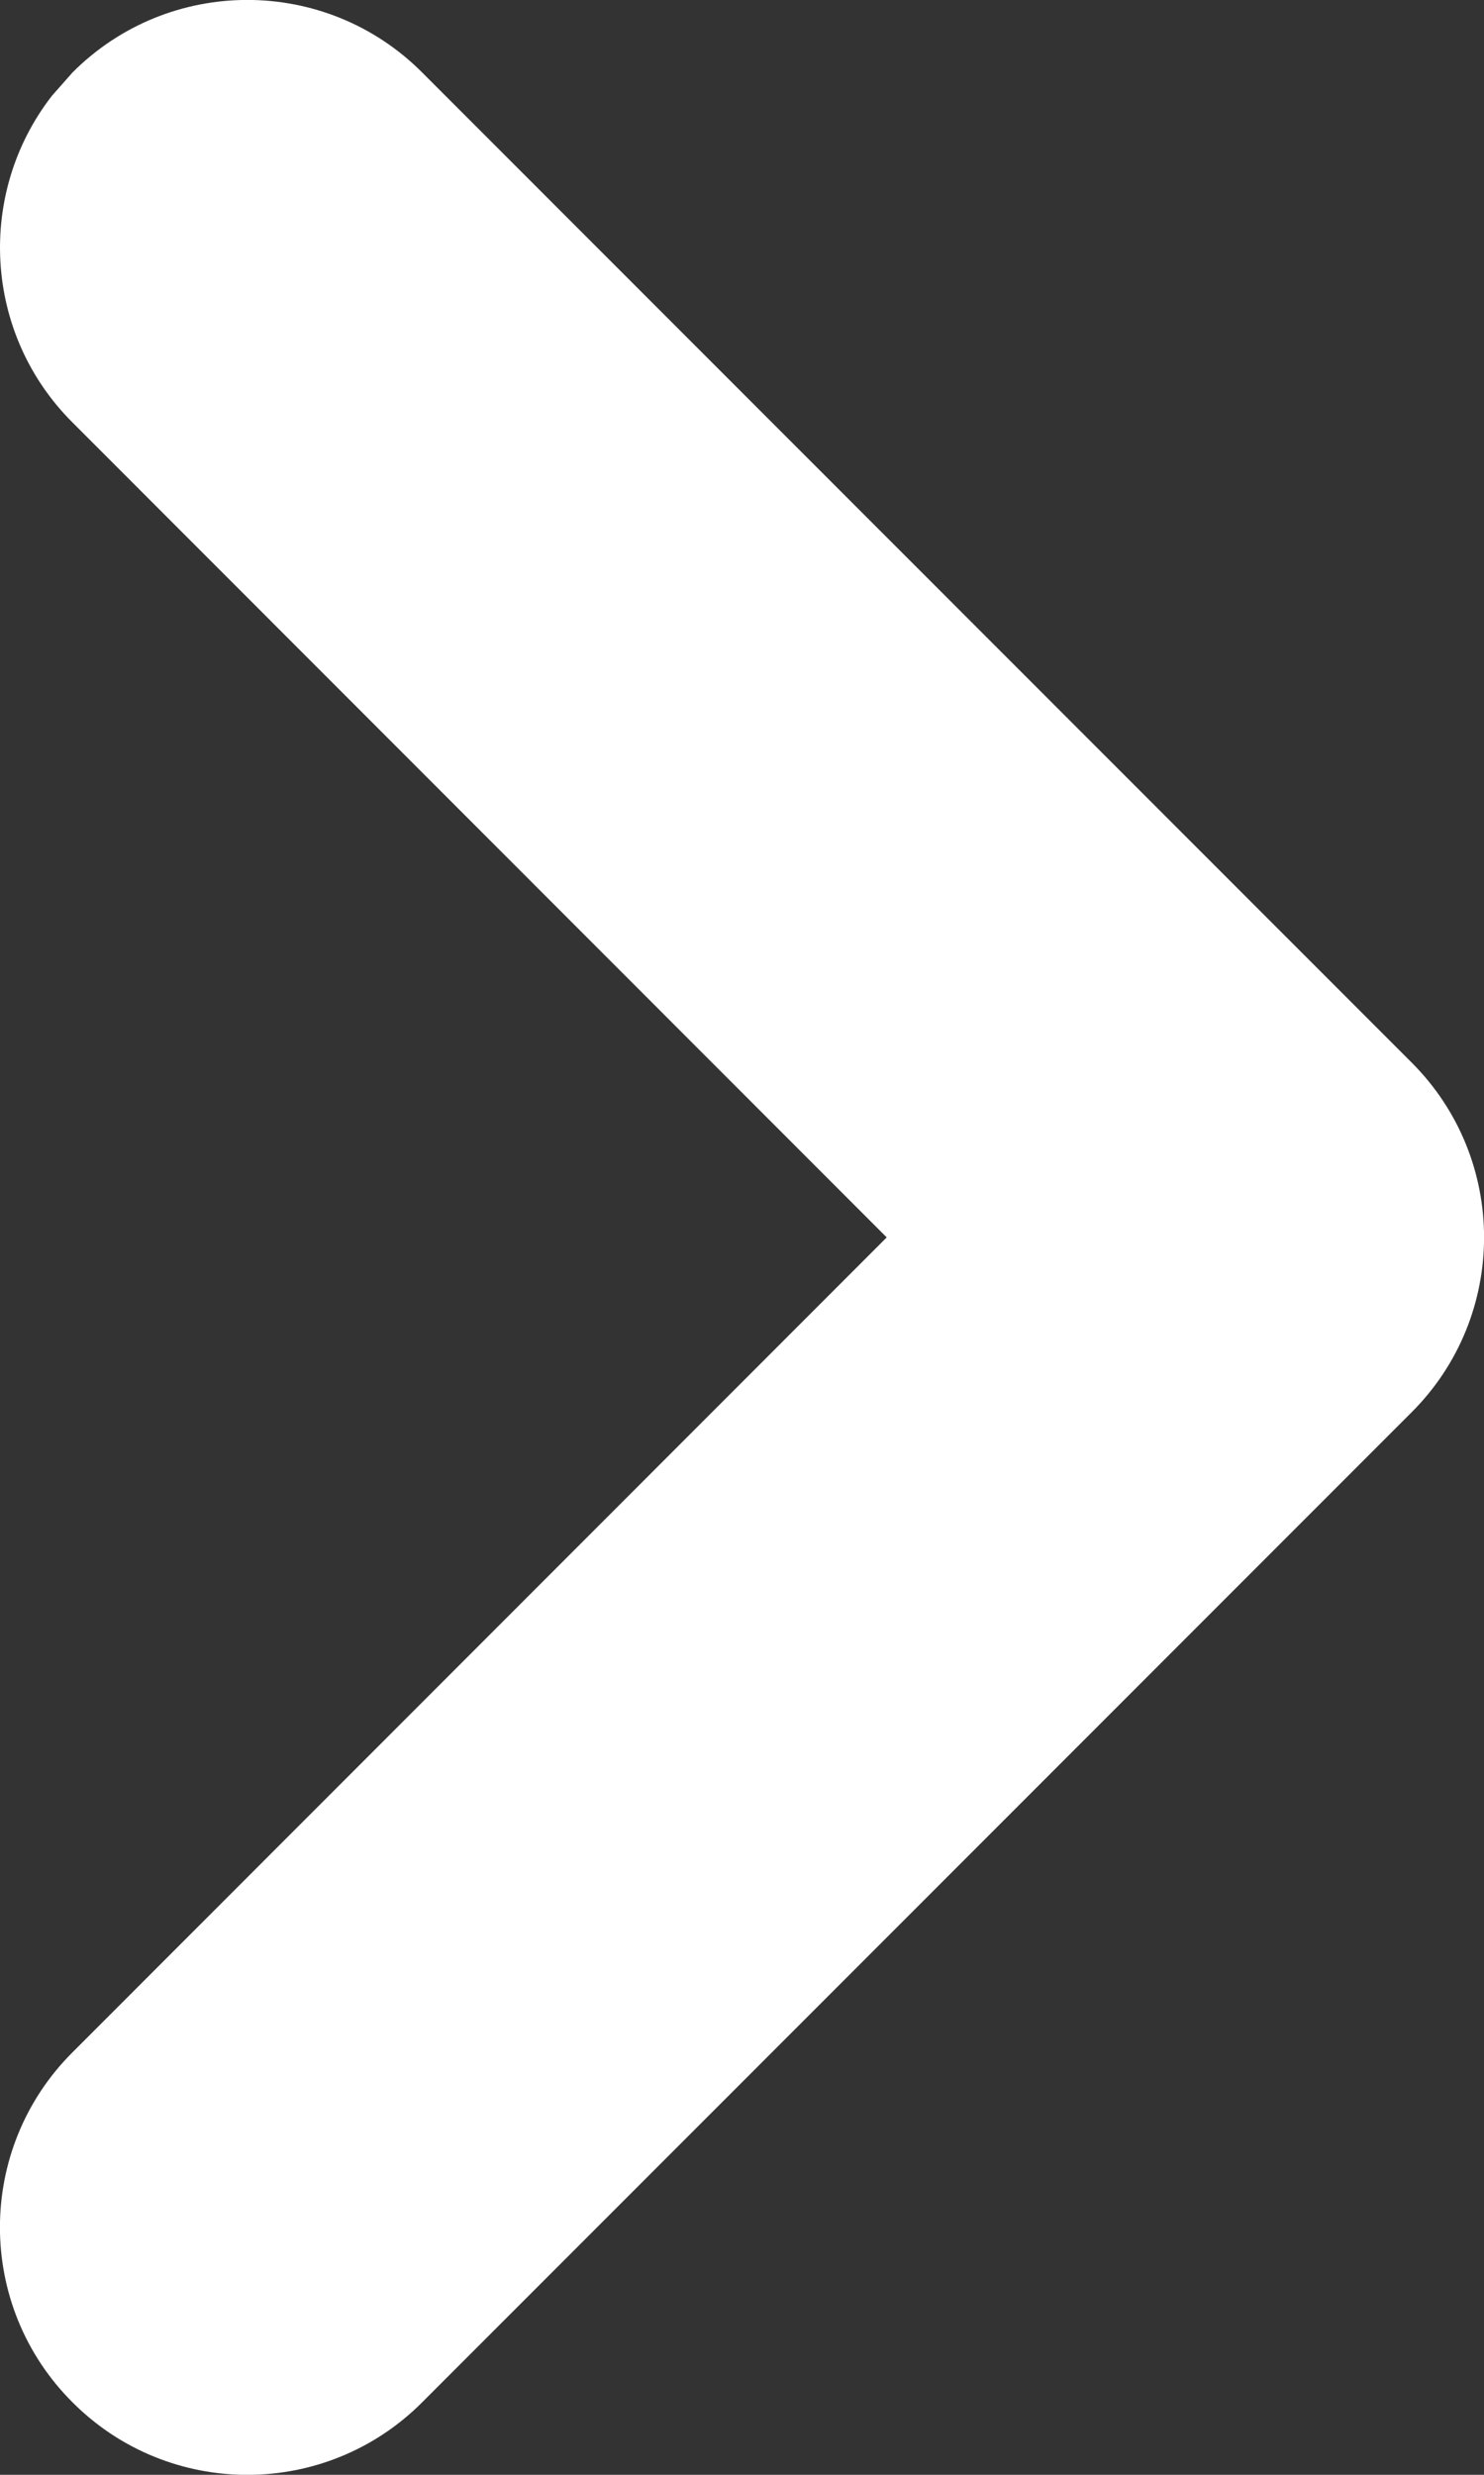 <?xml version="1.0" encoding="UTF-8"?> <svg xmlns="http://www.w3.org/2000/svg" xmlns:xlink="http://www.w3.org/1999/xlink" width="6px" height="10px" viewBox="0 0 6 10" version="1.1"><rect x="0" y="0" width="6" height="10" fill="#333333" stroke="none"/><title>icons/ui/chevron-right</title><g id="Page-1" stroke="none" stroke-width="1" fill="none" fill-rule="evenodd"><g id="6-O-nas" transform="translate(-1513, -3098)" fill="#fff" fill-rule="nonzero"><g id="arrow" transform="translate(1488, 3055)"><path d="M23.293,45.293 C23.683,44.902 24.317,44.902 24.707,45.293 L28,48.585 L31.293,45.293 C31.653,44.932 32.221,44.905 32.613,45.21 L32.707,45.293 C33.098,45.683 33.098,46.317 32.707,46.707 L28.707,50.707 C28.317,51.098 27.683,51.098 27.293,50.707 L23.293,46.707 C22.902,46.317 22.902,45.683 23.293,45.293 Z" id="icons/ui/chevron-right" transform="translate(28, 48) rotate(-90) translate(-28, -48)"></path></g></g></g></svg> 